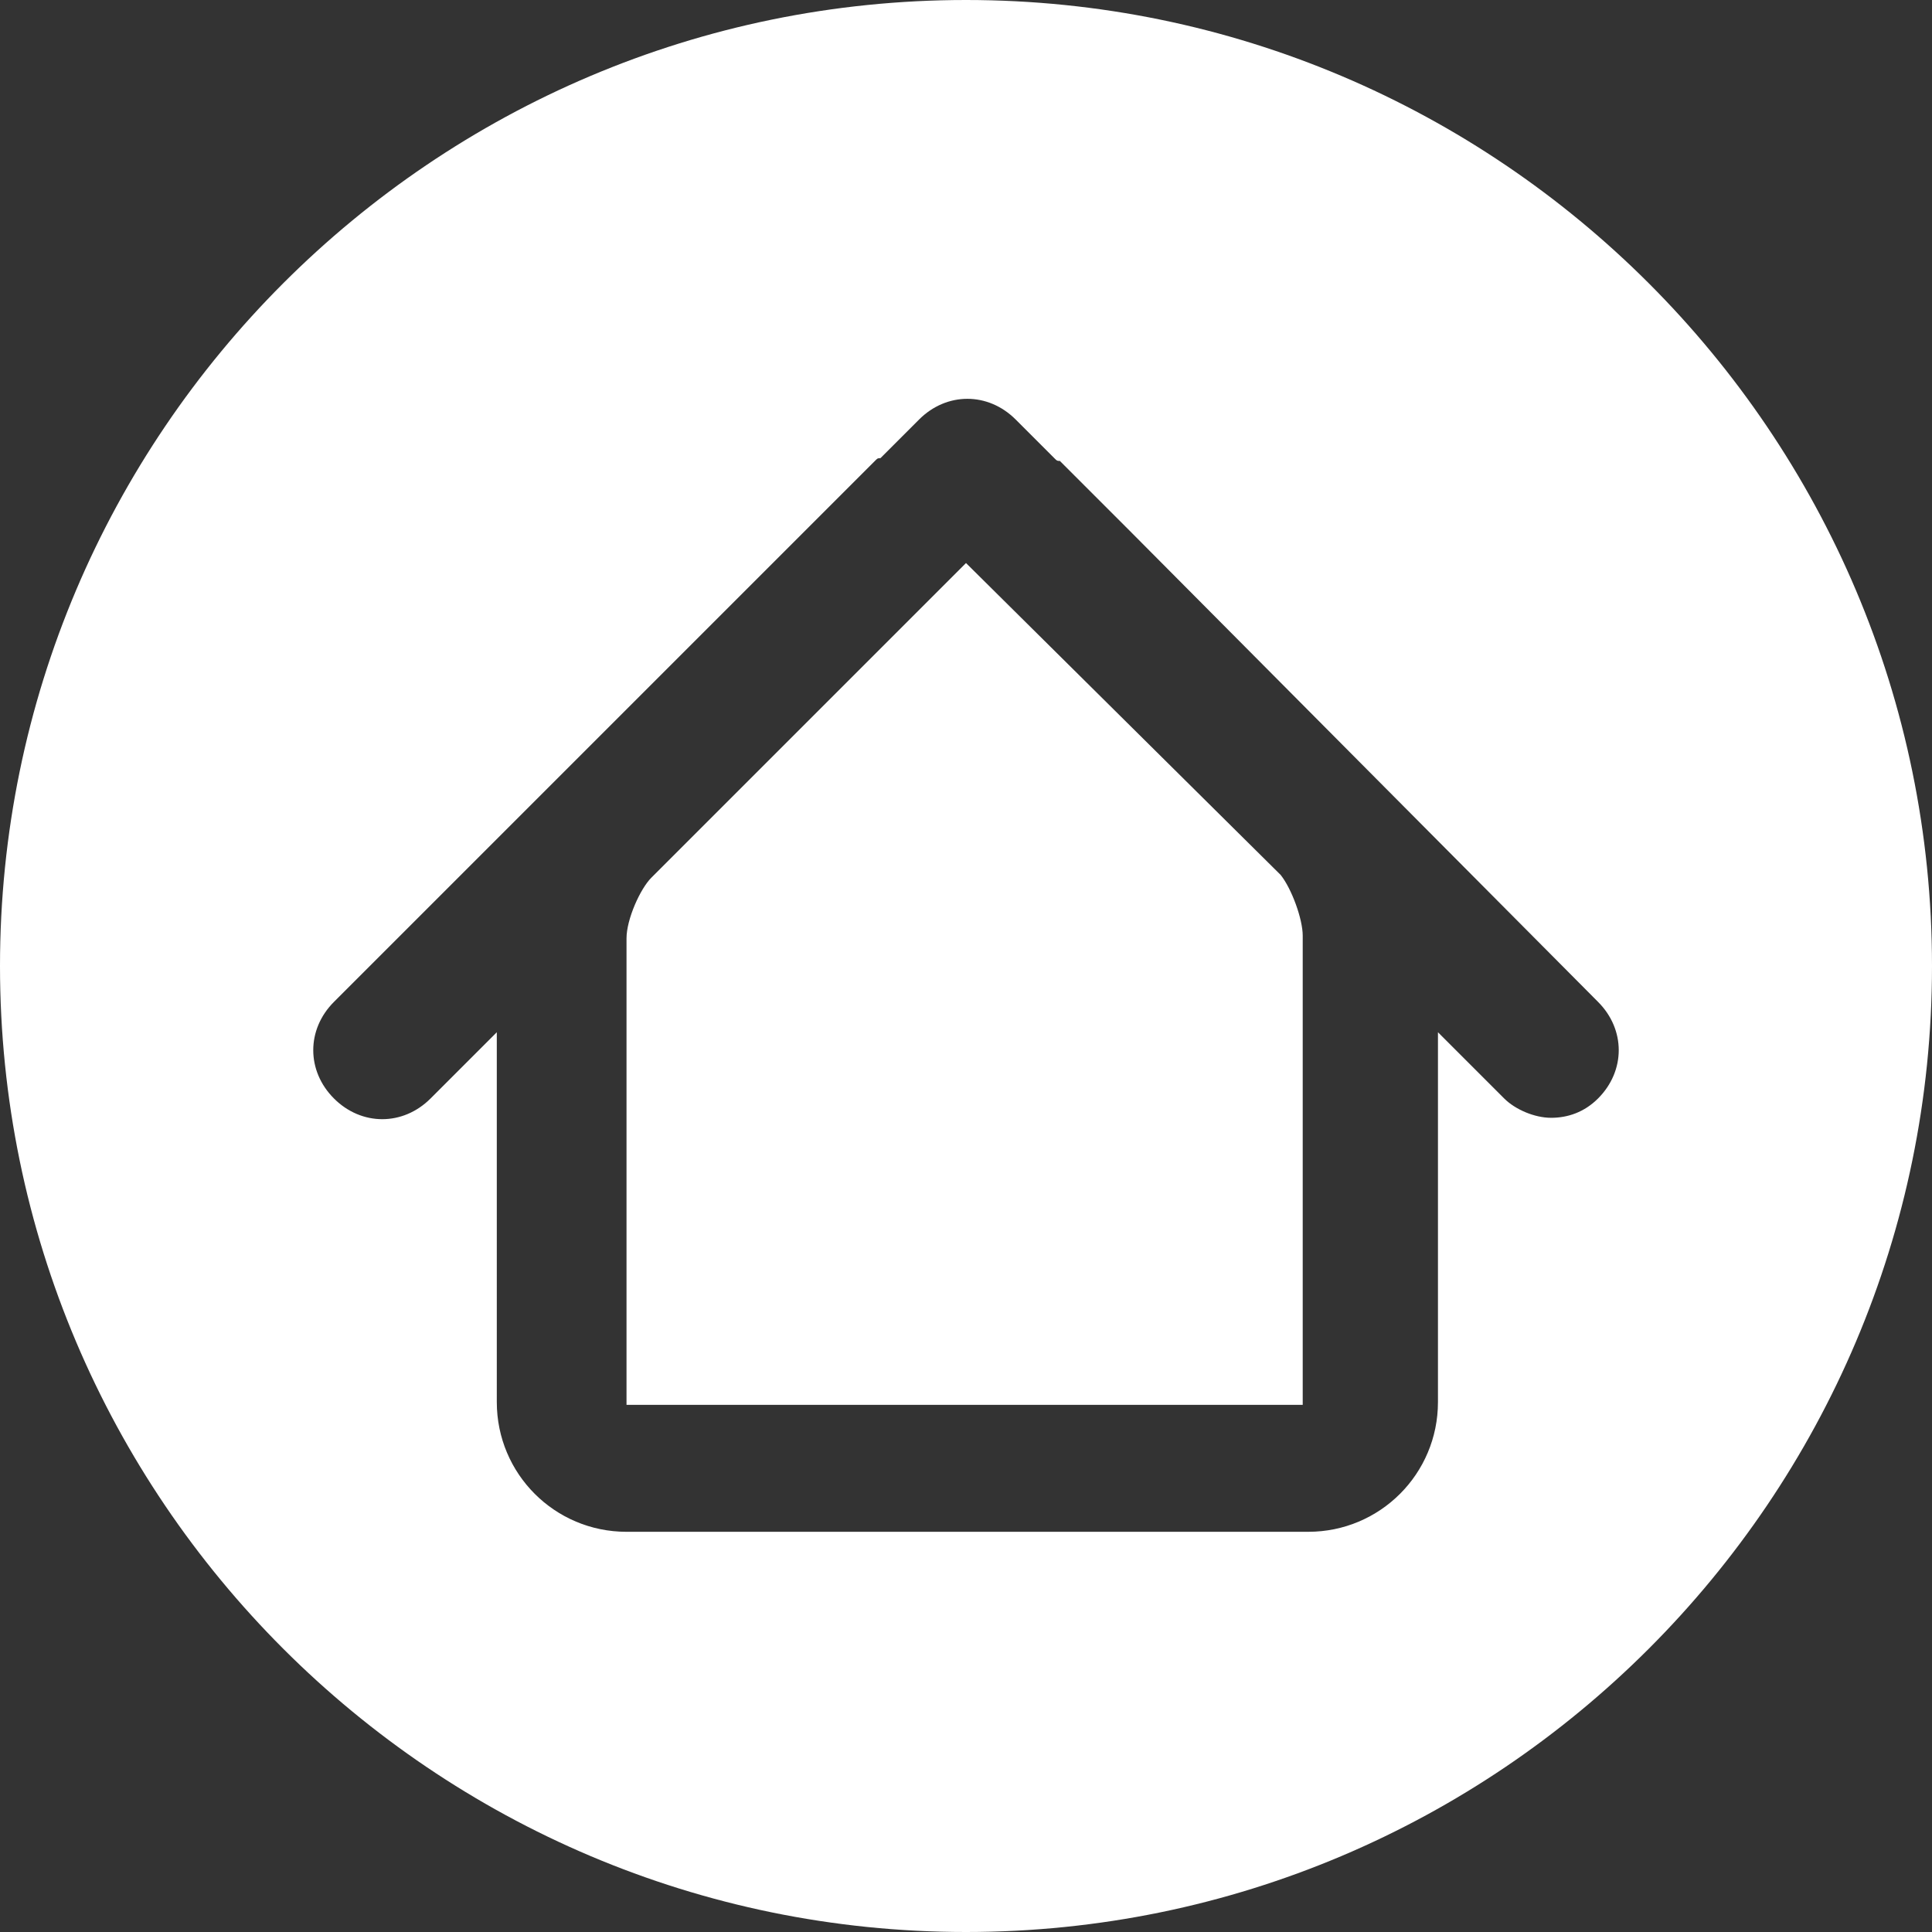 <?xml version="1.0" encoding="utf-8"?>
<!-- Generator: Adobe Illustrator 24.2.1, SVG Export Plug-In . SVG Version: 6.00 Build 0)  -->
<svg version="1.1" id="Calque_1" xmlns="http://www.w3.org/2000/svg" xmlns:xlink="http://www.w3.org/1999/xlink" x="0px" y="0px"
	 width="70px" height="70px" viewBox="0 0 70 70" style="enable-background:new 0 0 70 70;" xml:space="preserve">
<rect x="0" y="0" width="70" height="70" fill="#333333" stroke="none"/>
<style type="text/css">
	.st0{fill:#FFFFFF;}
</style>
<path class="st0" d="M35,0C15.7,0,0,15.7,0,35s15.7,35,35,35s35-15.7,35-35S54.3,0,35,0z M57.9,39.8c-0.5,0.5-1.1,0.7-1.7,0.7
	s-1.3-0.3-1.7-0.7l-2.4-2.4v13.4c0,2.6-2.1,4.7-4.7,4.7H22.7c-2.6,0-4.7-2.1-4.7-4.7V37.4l-2.4,2.4c-1,1-2.5,1-3.5,0
	c-1-1-1-2.5,0-3.5l17-17l2.6-2.6c0.1-0.1,0.1-0.1,0.2-0.1l1.4-1.4c1-1,2.5-1,3.5,0l1.4,1.4c0.1,0.1,0.1,0.1,0.2,0.1l2.6,2.6l16.9,17
	C58.9,37.3,58.9,38.8,57.9,39.8z"/>
<path class="st0" d="M35,20.4L23.6,31.8c-0.4,0.4-0.9,1.5-0.9,2.2v16.9h24.5V33.9c0-0.6-0.4-1.7-0.8-2.2L35,20.4z"/>
</svg>

